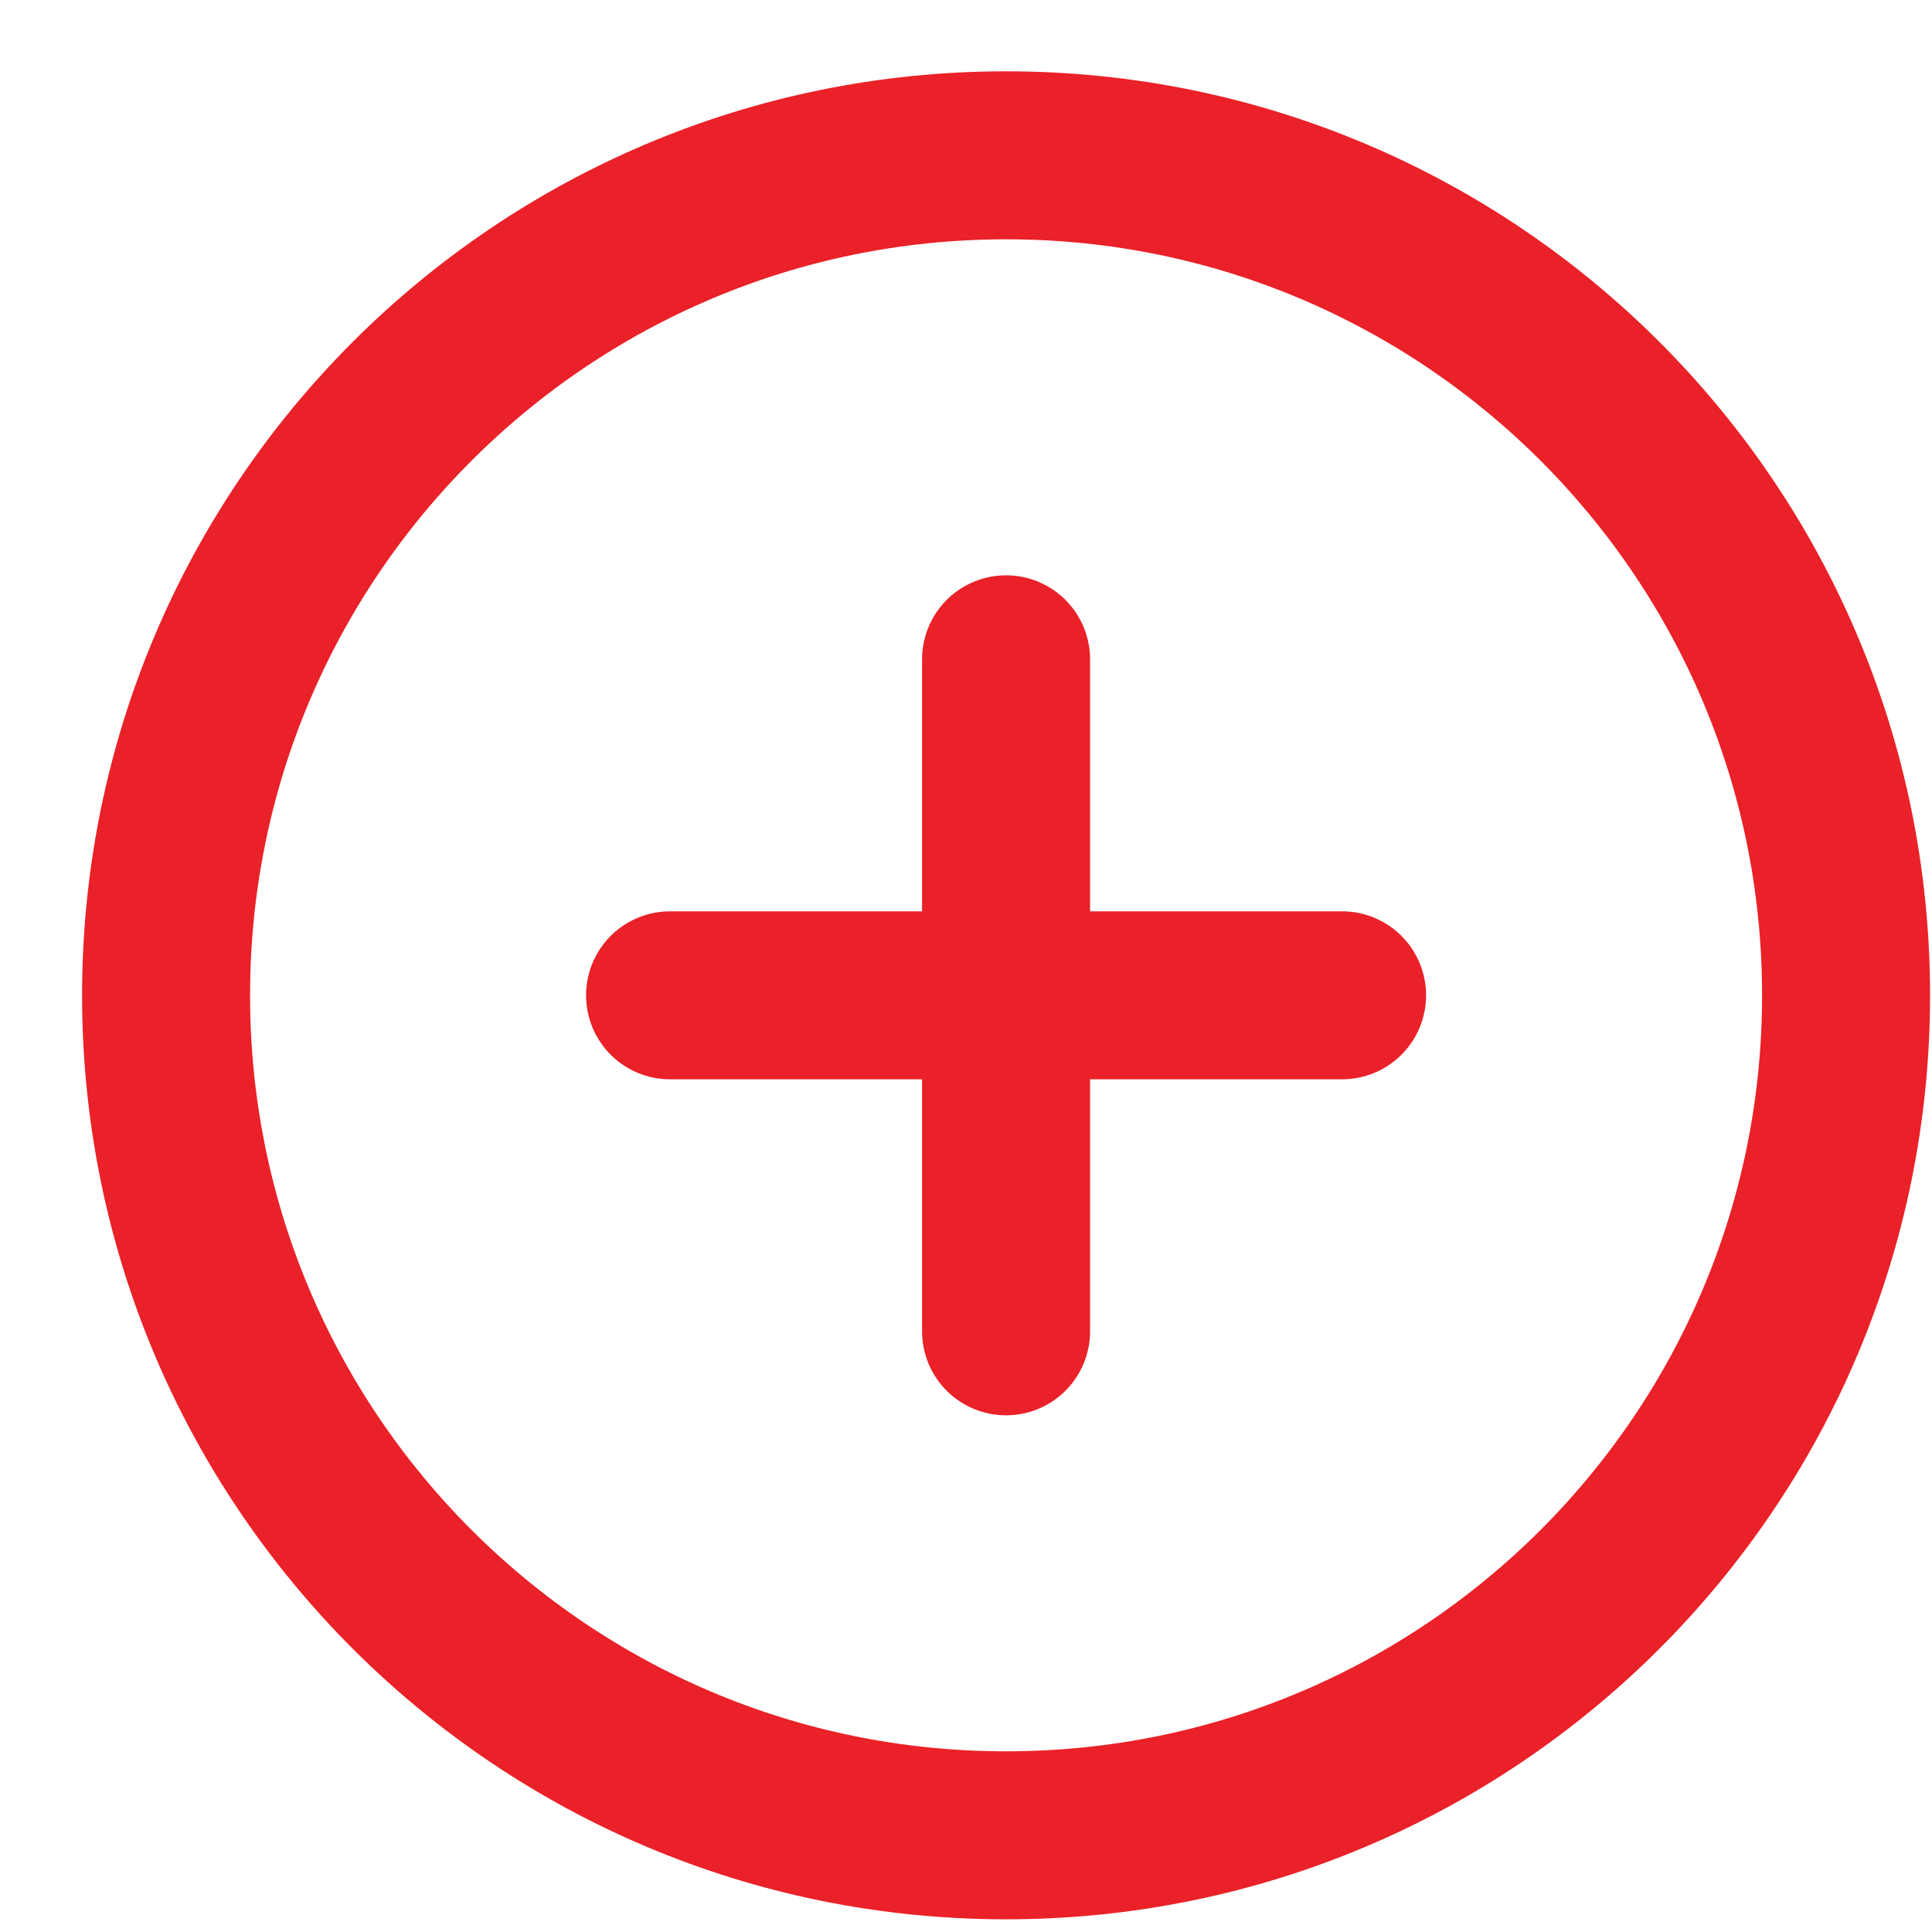 <svg width="23" height="23" viewBox="0 0 23 23" fill="none" xmlns="http://www.w3.org/2000/svg">
<path d="M11.977 7.849V15.849M7.977 11.849H15.977M21.977 11.849C21.977 17.372 17.5 21.849 11.977 21.849C6.454 21.849 1.977 17.372 1.977 11.849C1.977 6.326 6.454 1.849 11.977 1.849C17.5 1.849 21.977 6.326 21.977 11.849Z" stroke="#EA2128" stroke-width="2" stroke-linecap="round" stroke-linejoin="round"/>
</svg>
